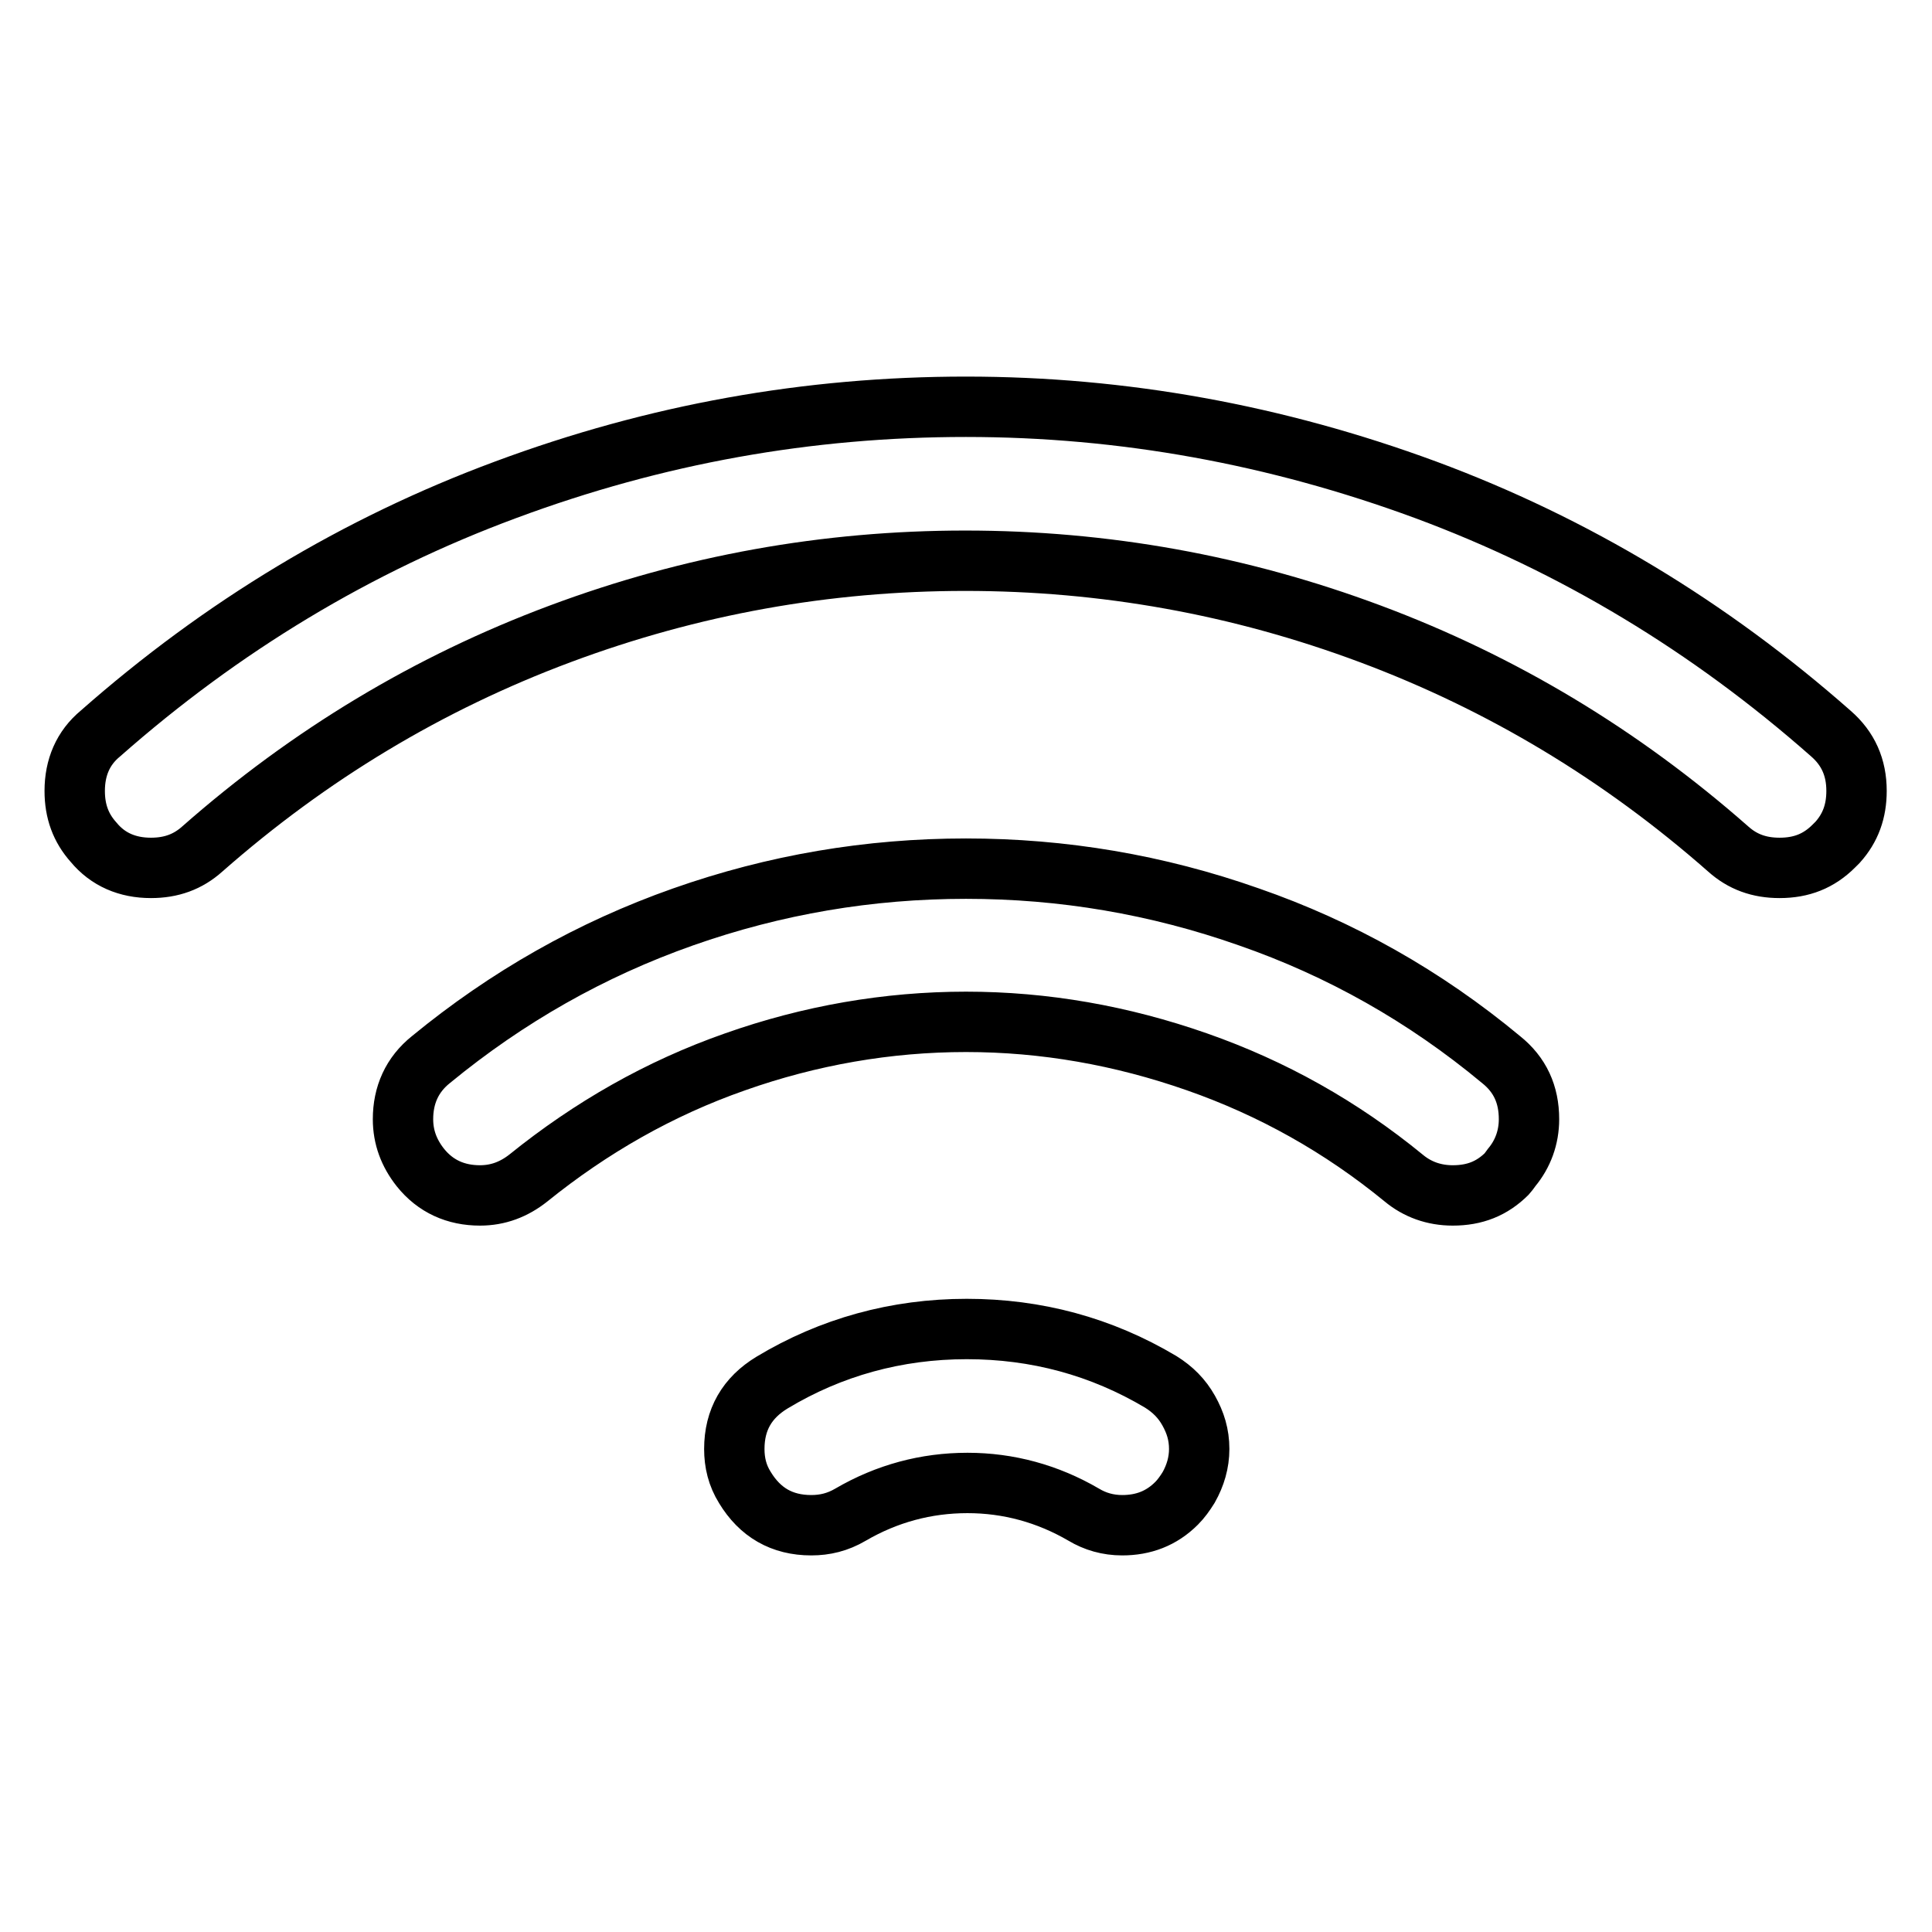 <?xml version="1.0" encoding="utf-8"?>
<!-- Svg Vector Icons : http://www.onlinewebfonts.com/icon -->
<!DOCTYPE svg PUBLIC "-//W3C//DTD SVG 1.1//EN" "http://www.w3.org/Graphics/SVG/1.1/DTD/svg11.dtd">
<svg version="1.1" xmlns="http://www.w3.org/2000/svg" xmlns:xlink="http://www.w3.org/1999/xlink" x="0px" y="0px" viewBox="0 0 256 256" enable-background="new 0 0 256 256" xml:space="preserve">
<g> <path stroke-width="8" fill-opacity="0" stroke="#000000"  d="M128,53.9c20.8,0,41.1,3.7,60.9,11c19.7,7.3,37.6,18.1,53.7,32.3c2.3,2,3.4,4.5,3.4,7.6 c0,2.7-0.8,4.9-2.5,6.8l-0.5,0.5c-2,2-4.3,2.9-7.2,2.9c-2.7,0-4.9-0.8-6.8-2.5c-14.2-12.5-30-22-47.4-28.5 c-17.4-6.5-35.3-9.7-53.7-9.7c-18.4,0-36.3,3.2-53.7,9.7c-17.4,6.5-33.2,16-47.4,28.5c-1.9,1.7-4.1,2.5-6.8,2.5 c-3.1,0-5.7-1.1-7.6-3.4c-1.7-1.9-2.5-4.1-2.5-6.8c0-3.1,1.1-5.7,3.4-7.6c16.1-14.2,34-25,53.7-32.3C86.9,57.5,107.1,53.9,128,53.9 L128,53.9z M128.1,176.1c9.2,0,17.8,2.3,25.7,7c1.6,1,2.8,2.2,3.7,3.8s1.4,3.2,1.4,5.1c0,1.8-0.5,3.5-1.4,5.1 c-0.5,0.8-1,1.5-1.6,2.1c-2,2-4.4,2.9-7.2,2.9c-1.9,0-3.6-0.5-5.1-1.4c-4.8-2.8-10-4.2-15.4-4.2c-5.5,0-10.7,1.4-15.5,4.2 c-1.7,1-3.4,1.4-5.2,1.4c-3.9,0-6.8-1.7-8.8-5c-1-1.6-1.4-3.3-1.4-5.1c0-3.9,1.7-6.8,5-8.8C110.1,178.5,118.8,176.1,128.1,176.1 L128.1,176.1z M128,115.1c12.8,0,25.3,2.1,37.5,6.4c12.1,4.2,23.3,10.5,33.4,18.9c2.5,2,3.7,4.6,3.7,7.9c0,2.4-0.8,4.6-2.3,6.4 c-0.3,0.4-0.5,0.7-0.6,0.8c-2,2-4.3,2.9-7.2,2.9c-2.5,0-4.7-0.8-6.5-2.3c-8.3-6.8-17.4-11.9-27.4-15.4c-10-3.5-20.2-5.3-30.6-5.3 c-10.4,0-20.7,1.8-30.6,5.3c-10,3.5-19.1,8.7-27.4,15.4c-1.9,1.5-4,2.3-6.4,2.3c-3.2,0-5.9-1.2-7.9-3.7c-1.5-1.9-2.3-4-2.3-6.4 c0-3.2,1.2-5.9,3.7-7.9c10.1-8.3,21.2-14.6,33.4-18.9S115.2,115.1,128,115.1L128,115.1z"/></g>
</svg>